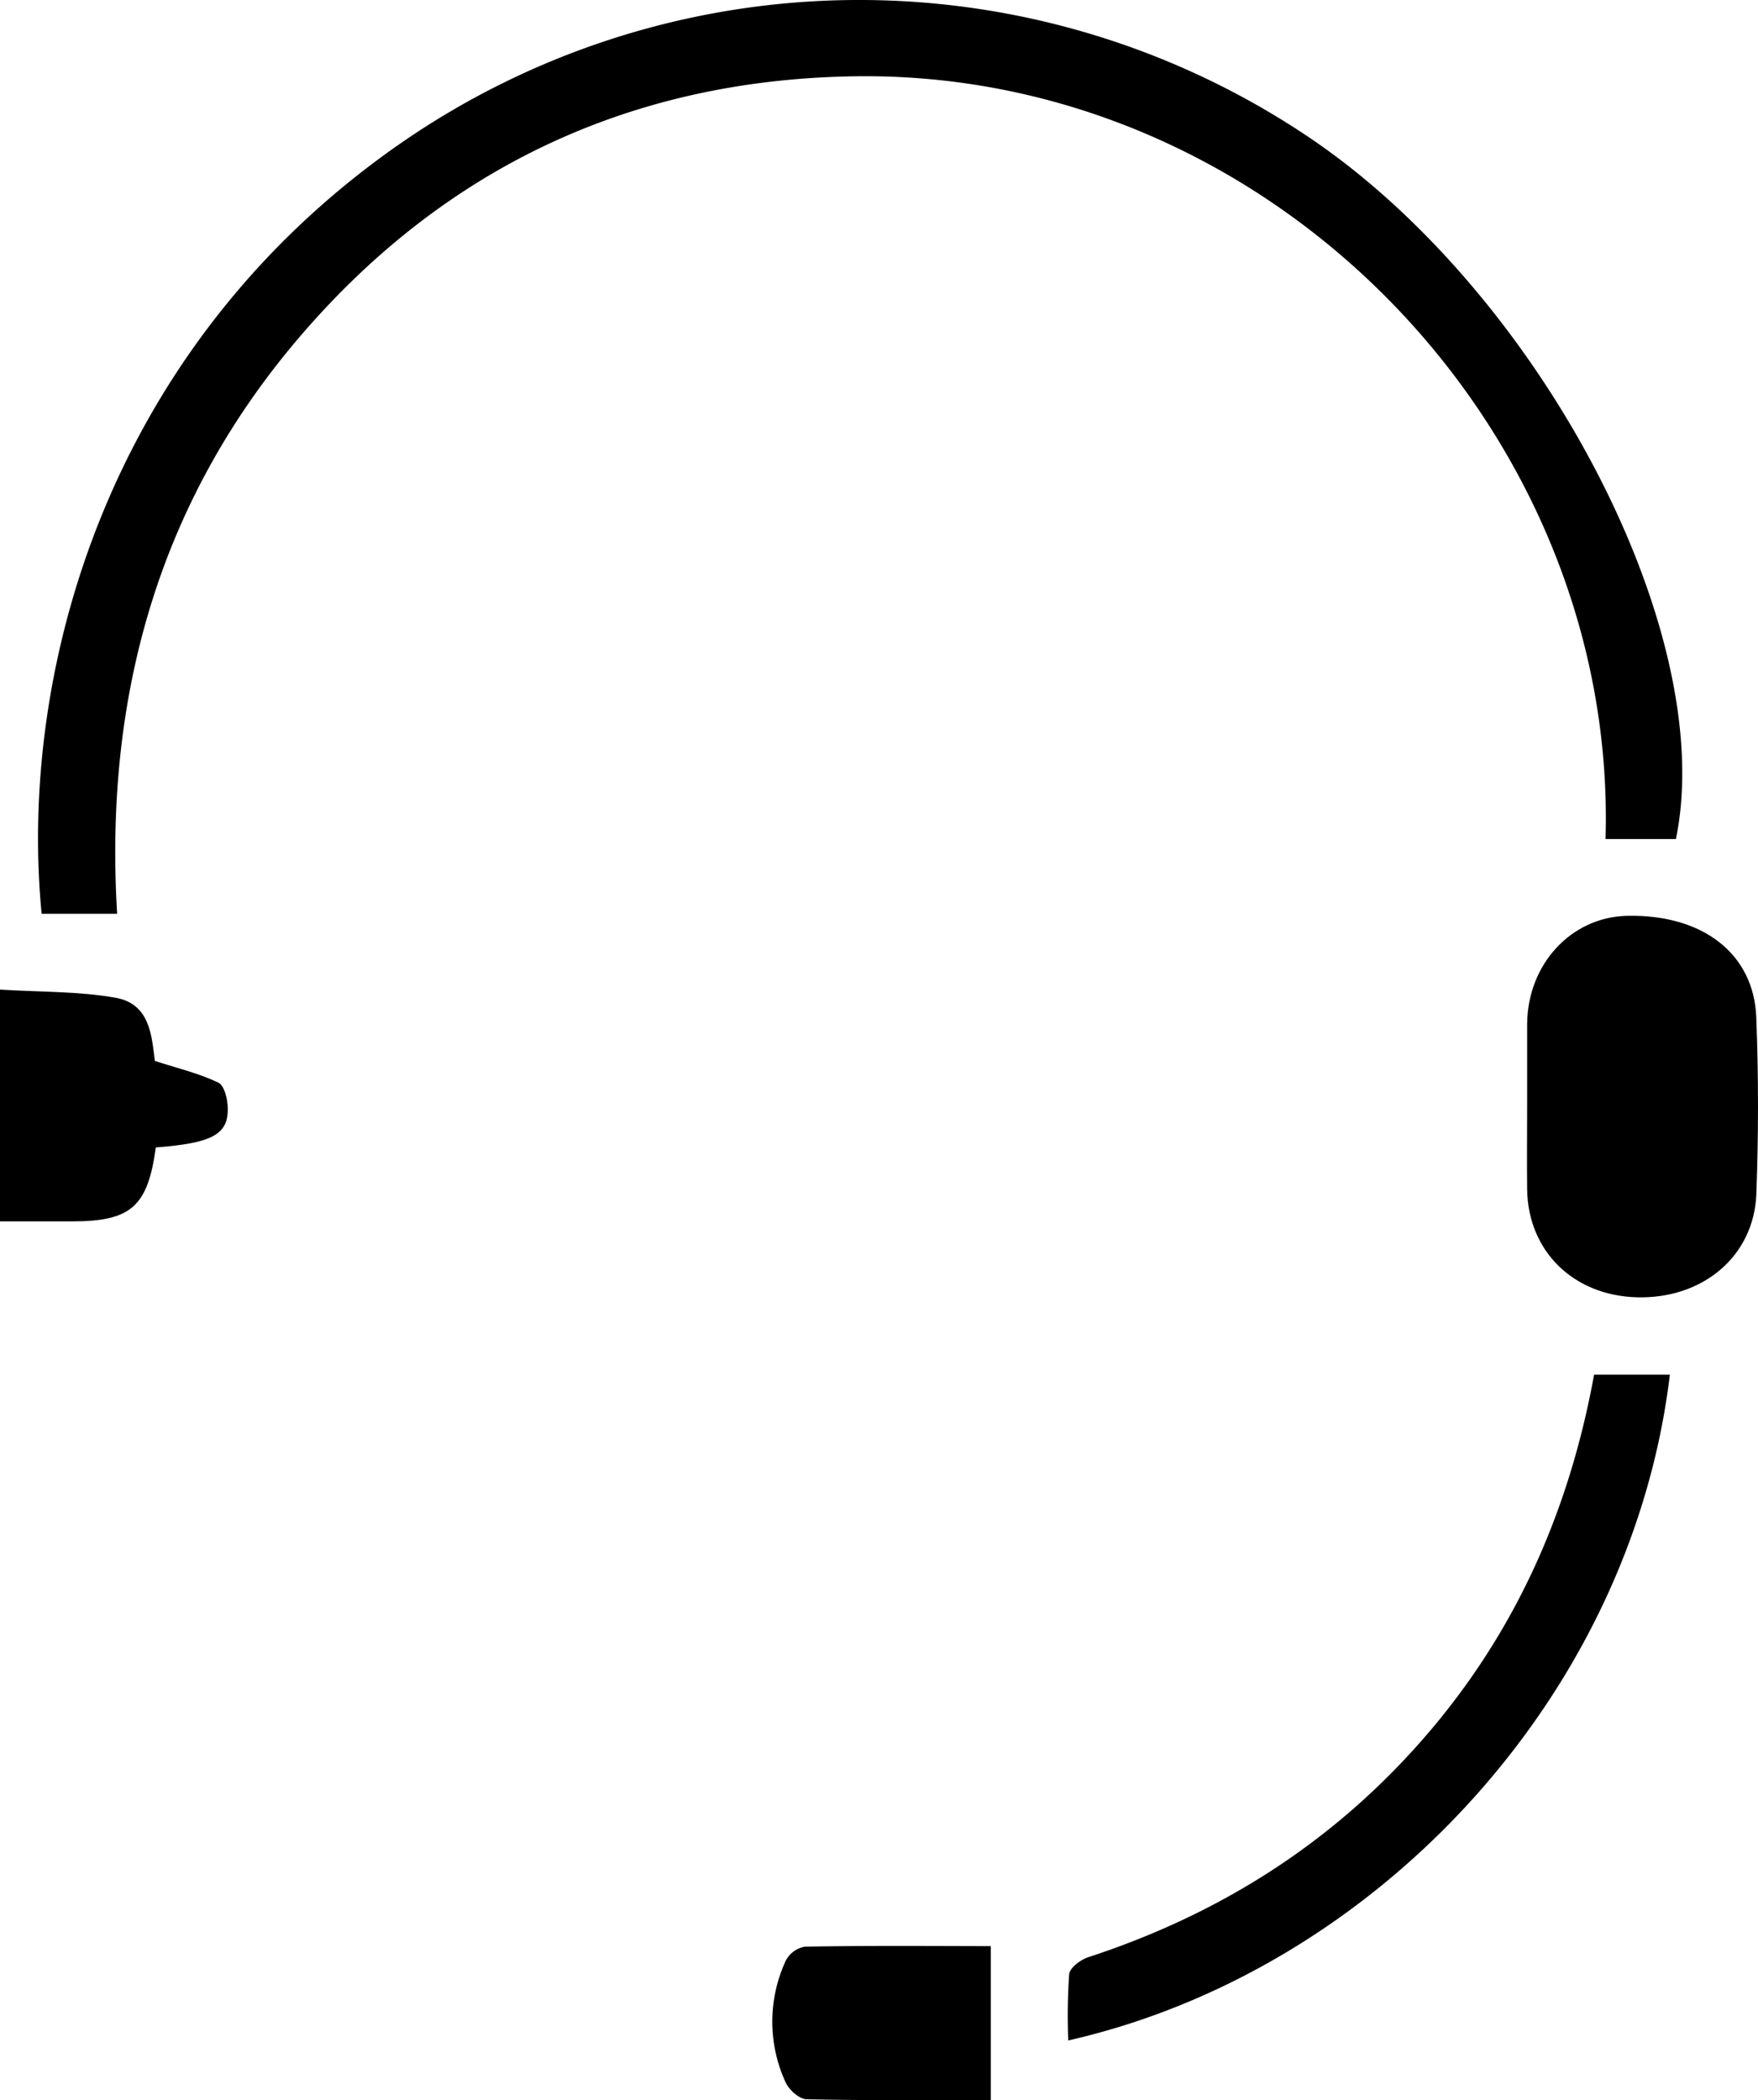 <svg id="iconCrossBrowserSupport" data-name="Cross Browser Support" xmlns="http://www.w3.org/2000/svg" viewBox="0 0 267.29 319.26">
    <title>Cross Browser Support</title>
    <path d="M2409.3,2769.55H2420c6.54-31.68-21.09-83.85-56.64-107.24a122.44,122.44,0,0,0-137.58,1.7c-44.49,31.06-57.82,80.33-54.26,116.91H2183c-2-33.31,6.45-63.12,28.27-88.31s49.85-38.37,83.3-39C2358.38,2652.34,2411.14,2707.4,2409.3,2769.55Z"
          transform="translate(-2165.19 -2642)"/>
    <path d="M2432.22,2796.66c-0.38-9.76-8.25-15.7-19.68-15.43-8.45.2-15.06,7.31-15.16,16.39,0,4.07,0,8.14,0,12.22,0,4.35-.05,8.69,0,13,0.14,9.35,7,16.09,16.63,16.38,10,0.3,17.86-6.19,18.22-15.71C2432.56,2814.59,2432.57,2805.61,2432.22,2796.66Z"
          transform="translate(-2165.19 -2642)"/>
    <path d="M2381.21,2906.76c-13.82,15.67-30.79,26.32-50.55,32.78-1.17.38-2.8,1.6-2.91,2.57a92.09,92.09,0,0,0-.14,10.09c46.58-10.58,85.59-52.14,91.47-101.22h-11.52C2403.7,2872.15,2395.31,2890.77,2381.21,2906.76Z"
          transform="translate(-2165.19 -2642)"/>
    <path d="M2198.37,2806.58c-2.91-1.4-6.13-2.16-9.63-3.29-0.49-3.65-.66-8.69-6-9.61-5.62-1-11.43-.85-17.57-1.24v35.24h10.95c9,0,11.53-2.24,12.76-11.24,8.47-.65,11-1.94,10.94-5.89C2199.83,2809.18,2199.31,2807,2198.37,2806.58Z"
          transform="translate(-2165.19 -2642)"/>
    <path d="M2287.56,2937.94a4.08,4.08,0,0,0-2.91,2.15,22.06,22.06,0,0,0,0,18.51c0.52,1.13,2.07,2.51,3.18,2.54,9.2,0.2,18.41.12,28,.12v-23.4C2306.24,2937.84,2296.9,2937.77,2287.56,2937.94Z"
          transform="translate(-2165.19 -2642)"/>
</svg>